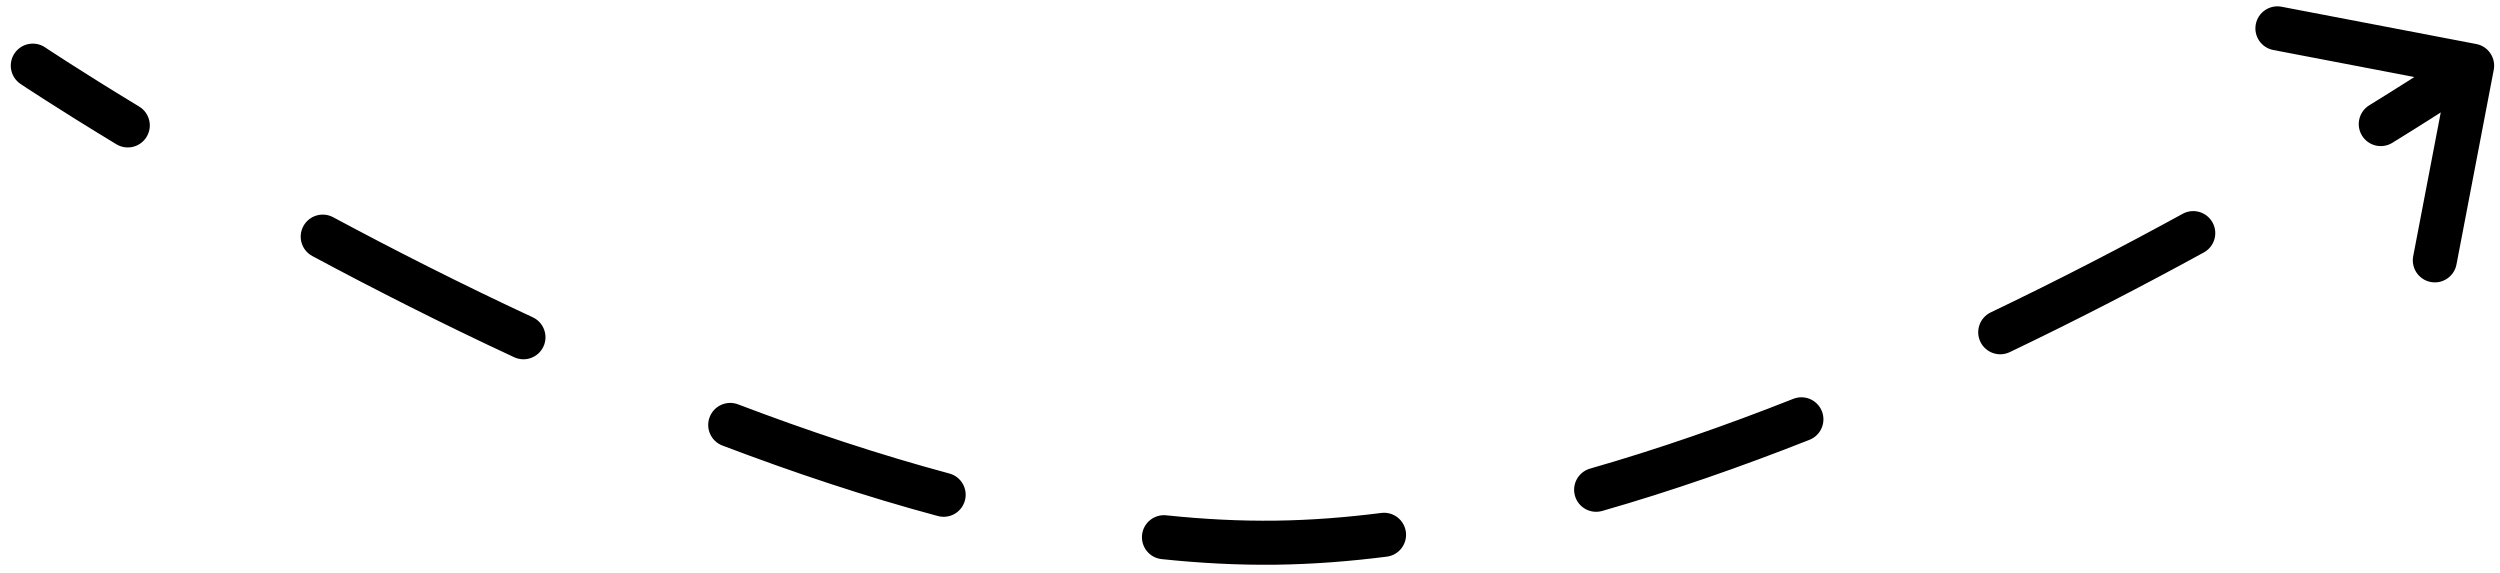 <?xml version="1.0" encoding="UTF-8"?> <svg xmlns="http://www.w3.org/2000/svg" width="227" height="52" viewBox="0 0 227 52" fill="none"> <path d="M3.535 5.13C3.076 4.823 2.455 4.946 2.148 5.405C1.841 5.864 1.964 6.485 2.423 6.793L3.535 5.13ZM115.857 49.275L115.844 48.275L115.844 48.275L115.857 49.275ZM225.451 6.15C225.555 5.607 225.2 5.083 224.657 4.979L215.818 3.287C215.275 3.183 214.752 3.538 214.648 4.081C214.544 4.623 214.899 5.147 215.442 5.251L223.299 6.756L221.794 14.613C221.69 15.155 222.046 15.679 222.588 15.783C223.131 15.887 223.655 15.531 223.759 14.989L225.451 6.15ZM11.084 12.244C11.556 12.53 12.171 12.379 12.457 11.907C12.744 11.435 12.593 10.82 12.121 10.533L11.084 12.244ZM29.777 20.606C29.29 20.345 28.684 20.527 28.423 21.014C28.162 21.501 28.345 22.107 28.831 22.368L29.777 20.606ZM47.108 31.53C47.609 31.763 48.204 31.546 48.437 31.046C48.669 30.545 48.452 29.95 47.952 29.717L47.108 31.53ZM66.66 37.651C66.144 37.455 65.567 37.714 65.37 38.23C65.174 38.746 65.433 39.324 65.95 39.52L66.66 37.651ZM85.424 45.891C85.957 46.035 86.506 45.719 86.649 45.185C86.793 44.652 86.476 44.103 85.943 43.96L85.424 45.891ZM105.792 47.784C105.243 47.727 104.751 48.125 104.693 48.674C104.636 49.224 105.034 49.716 105.583 49.773L105.792 47.784ZM125.797 49.552C126.344 49.482 126.732 48.981 126.662 48.434C126.592 47.886 126.092 47.498 125.544 47.568L125.797 49.552ZM144.655 43.51C144.124 43.662 143.817 44.216 143.969 44.747C144.121 45.278 144.674 45.585 145.205 45.433L144.655 43.51ZM163.935 39.005C164.449 38.802 164.701 38.221 164.498 37.707C164.295 37.194 163.714 36.942 163.2 37.145L163.935 39.005ZM181.191 29.267C180.692 29.505 180.481 30.102 180.72 30.6C180.958 31.099 181.555 31.309 182.053 31.071L181.191 29.267ZM199.628 22.045C200.112 21.779 200.29 21.172 200.024 20.687C199.759 20.203 199.151 20.026 198.667 20.291L199.628 22.045ZM215.65 10.415C215.18 10.704 215.034 11.321 215.324 11.791C215.614 12.261 216.23 12.407 216.7 12.117L215.65 10.415ZM2.979 5.961C2.423 6.793 2.423 6.793 2.423 6.793C2.423 6.793 2.423 6.793 2.423 6.793C2.423 6.793 2.424 6.793 2.424 6.793C2.424 6.793 2.425 6.794 2.426 6.794C2.427 6.796 2.43 6.797 2.433 6.799C2.44 6.804 2.449 6.81 2.462 6.818C2.487 6.835 2.524 6.86 2.574 6.893C2.673 6.958 2.819 7.055 3.012 7.181C3.397 7.434 3.967 7.804 4.707 8.278C6.188 9.225 8.351 10.587 11.084 12.244L12.121 10.533C9.403 8.886 7.254 7.533 5.786 6.593C5.051 6.123 4.487 5.757 4.108 5.508C3.918 5.384 3.774 5.289 3.678 5.225C3.63 5.193 3.594 5.169 3.57 5.154C3.558 5.146 3.549 5.14 3.543 5.136C3.54 5.134 3.538 5.132 3.537 5.131C3.536 5.131 3.536 5.131 3.535 5.13C3.535 5.13 3.535 5.13 3.535 5.13C3.535 5.13 3.535 5.13 3.535 5.13C3.535 5.13 3.535 5.13 2.979 5.961ZM28.831 22.368C34.366 25.337 40.537 28.474 47.108 31.53L47.952 29.717C41.42 26.679 35.283 23.56 29.777 20.606L28.831 22.368ZM65.95 39.52C72.344 41.952 78.893 44.136 85.424 45.891L85.943 43.96C79.488 42.225 73.004 40.063 66.66 37.651L65.95 39.52ZM105.583 49.773C109.078 50.141 112.517 50.319 115.87 50.275L115.844 48.275C112.579 48.318 109.219 48.145 105.792 47.784L105.583 49.773ZM115.87 50.275C119.108 50.233 122.426 49.981 125.797 49.552L125.544 47.568C122.239 47.989 118.997 48.234 115.844 48.275L115.87 50.275ZM145.205 45.433C151.491 43.633 157.789 41.433 163.935 39.005L163.2 37.145C157.103 39.553 150.867 41.732 144.655 43.51L145.205 45.433ZM182.053 31.071C188.374 28.049 194.307 24.961 199.628 22.045L198.667 20.291C193.373 23.192 187.473 26.263 181.191 29.267L182.053 31.071ZM216.7 12.117C219.329 10.495 221.41 9.165 222.834 8.239C223.546 7.776 224.094 7.415 224.464 7.168C224.65 7.045 224.791 6.951 224.886 6.887C224.933 6.855 224.969 6.831 224.993 6.814C225.005 6.806 225.015 6.8 225.021 6.796C225.024 6.794 225.026 6.792 225.028 6.791C225.029 6.79 225.029 6.79 225.03 6.79C225.03 6.789 225.03 6.789 225.03 6.789C225.03 6.789 225.031 6.789 225.031 6.789C225.031 6.789 225.031 6.789 224.469 5.962C223.908 5.134 223.908 5.134 223.908 5.134C223.908 5.134 223.908 5.134 223.908 5.134C223.908 5.134 223.908 5.134 223.907 5.134C223.907 5.134 223.907 5.135 223.906 5.135C223.905 5.136 223.903 5.138 223.9 5.139C223.894 5.143 223.886 5.149 223.874 5.157C223.851 5.172 223.816 5.196 223.77 5.227C223.678 5.289 223.54 5.381 223.357 5.503C222.992 5.745 222.45 6.103 221.744 6.562C220.332 7.48 218.265 8.802 215.65 10.415L216.7 12.117ZM4.091 4.299C3.173 3.685 1.931 3.931 1.317 4.849C0.702 5.767 0.949 7.01 1.867 7.624L4.091 4.299ZM115.857 49.275L115.831 47.275L115.831 47.275L115.857 49.275ZM226.433 6.338C226.641 5.253 225.93 4.205 224.845 3.997L207.167 0.612C206.082 0.404 205.034 1.115 204.826 2.2C204.618 3.285 205.329 4.333 206.414 4.54L222.129 7.55L219.119 23.264C218.912 24.349 219.623 25.397 220.708 25.605C221.792 25.812 222.84 25.101 223.048 24.016L226.433 6.338ZM10.566 13.099C11.51 13.671 12.74 13.37 13.313 12.425C13.885 11.481 13.584 10.251 12.639 9.678L10.566 13.099ZM30.249 19.724C29.276 19.202 28.064 19.568 27.542 20.541C27.019 21.515 27.385 22.727 28.359 23.249L30.249 19.724ZM46.686 32.437C47.688 32.903 48.877 32.469 49.343 31.467C49.809 30.466 49.375 29.276 48.373 28.81L46.686 32.437ZM67.016 36.716C65.983 36.324 64.828 36.842 64.436 37.875C64.043 38.907 64.562 40.062 65.594 40.455L67.016 36.716ZM85.164 46.857C86.231 47.144 87.328 46.511 87.615 45.445C87.902 44.378 87.269 43.281 86.203 42.994L85.164 46.857ZM105.897 46.79C104.798 46.674 103.814 47.471 103.699 48.57C103.583 49.668 104.38 50.652 105.479 50.768L105.897 46.79ZM125.923 50.544C127.019 50.404 127.794 49.403 127.654 48.307C127.514 47.211 126.513 46.436 125.417 46.576L125.923 50.544ZM144.38 42.549C143.318 42.853 142.703 43.96 143.007 45.022C143.311 46.084 144.419 46.698 145.481 46.394L144.38 42.549ZM164.303 39.935C165.33 39.529 165.834 38.367 165.428 37.34C165.022 36.312 163.86 35.809 162.833 36.214L164.303 39.935ZM180.759 28.364C179.763 28.841 179.341 30.035 179.817 31.032C180.294 32.028 181.488 32.45 182.485 31.973L180.759 28.364ZM200.108 22.922C201.077 22.391 201.432 21.175 200.901 20.207C200.37 19.238 199.155 18.883 198.186 19.414L200.108 22.922ZM215.125 9.563C214.185 10.143 213.893 11.376 214.472 12.316C215.052 13.256 216.285 13.548 217.225 12.968L215.125 9.563ZM2.979 5.961C1.867 7.624 1.867 7.624 1.867 7.624C1.867 7.624 1.867 7.624 1.867 7.624C1.867 7.624 1.868 7.624 1.868 7.624C1.869 7.625 1.869 7.625 1.87 7.626C1.872 7.627 1.875 7.629 1.878 7.631C1.885 7.636 1.895 7.642 1.908 7.651C1.934 7.668 1.972 7.693 2.022 7.727C2.122 7.793 2.27 7.89 2.464 8.018C2.852 8.272 3.425 8.644 4.168 9.12C5.655 10.072 7.825 11.437 10.566 13.099L12.639 9.678C9.929 8.035 7.787 6.687 6.325 5.751C5.594 5.283 5.033 4.918 4.656 4.672C4.467 4.548 4.325 4.454 4.23 4.391C4.183 4.36 4.147 4.337 4.124 4.321C4.112 4.313 4.104 4.308 4.098 4.304C4.096 4.302 4.094 4.301 4.092 4.3C4.092 4.3 4.091 4.299 4.091 4.299C4.091 4.299 4.091 4.299 4.091 4.299C4.091 4.299 4.091 4.299 4.091 4.299C4.091 4.299 4.091 4.299 2.979 5.961ZM28.359 23.249C33.907 26.226 40.095 29.371 46.686 32.437L48.373 28.81C41.861 25.781 35.742 22.671 30.249 19.724L28.359 23.249ZM65.594 40.455C72.014 42.896 78.595 45.092 85.164 46.857L86.203 42.994C79.786 41.27 73.334 39.119 67.016 36.716L65.594 40.455ZM105.479 50.768C109.008 51.139 112.486 51.319 115.883 51.275L115.831 47.275C112.61 47.317 109.29 47.147 105.897 46.79L105.479 50.768ZM115.883 51.275C119.163 51.232 122.52 50.977 125.923 50.544L125.417 46.576C122.145 46.993 118.941 47.234 115.831 47.275L115.883 51.275ZM145.481 46.394C151.803 44.584 158.132 42.372 164.303 39.935L162.833 36.214C156.76 38.614 150.555 40.781 144.38 42.549L145.481 46.394ZM182.485 31.973C188.824 28.942 194.774 25.845 200.108 22.922L198.186 19.414C192.906 22.308 187.022 25.37 180.759 28.364L182.485 31.973ZM217.225 12.968C219.862 11.342 221.949 10.007 223.379 9.078C224.094 8.613 224.645 8.249 225.018 8.001C225.205 7.877 225.347 7.782 225.443 7.717C225.491 7.685 225.528 7.66 225.553 7.643C225.565 7.635 225.575 7.628 225.581 7.624C225.585 7.622 225.587 7.62 225.589 7.619C225.59 7.618 225.591 7.618 225.591 7.617C225.591 7.617 225.592 7.617 225.592 7.617C225.592 7.617 225.592 7.617 225.592 7.617C225.592 7.617 225.592 7.616 224.469 5.962C223.346 4.307 223.346 4.307 223.346 4.306C223.346 4.306 223.346 4.306 223.346 4.306C223.346 4.306 223.346 4.307 223.346 4.307C223.346 4.307 223.345 4.307 223.345 4.307C223.344 4.308 223.342 4.31 223.339 4.311C223.334 4.315 223.326 4.32 223.314 4.328C223.292 4.343 223.258 4.366 223.213 4.397C223.122 4.458 222.985 4.549 222.803 4.67C222.441 4.911 221.902 5.267 221.199 5.724C219.793 6.638 217.732 7.955 215.125 9.563L217.225 12.968Z" fill="black"></path> </svg> 